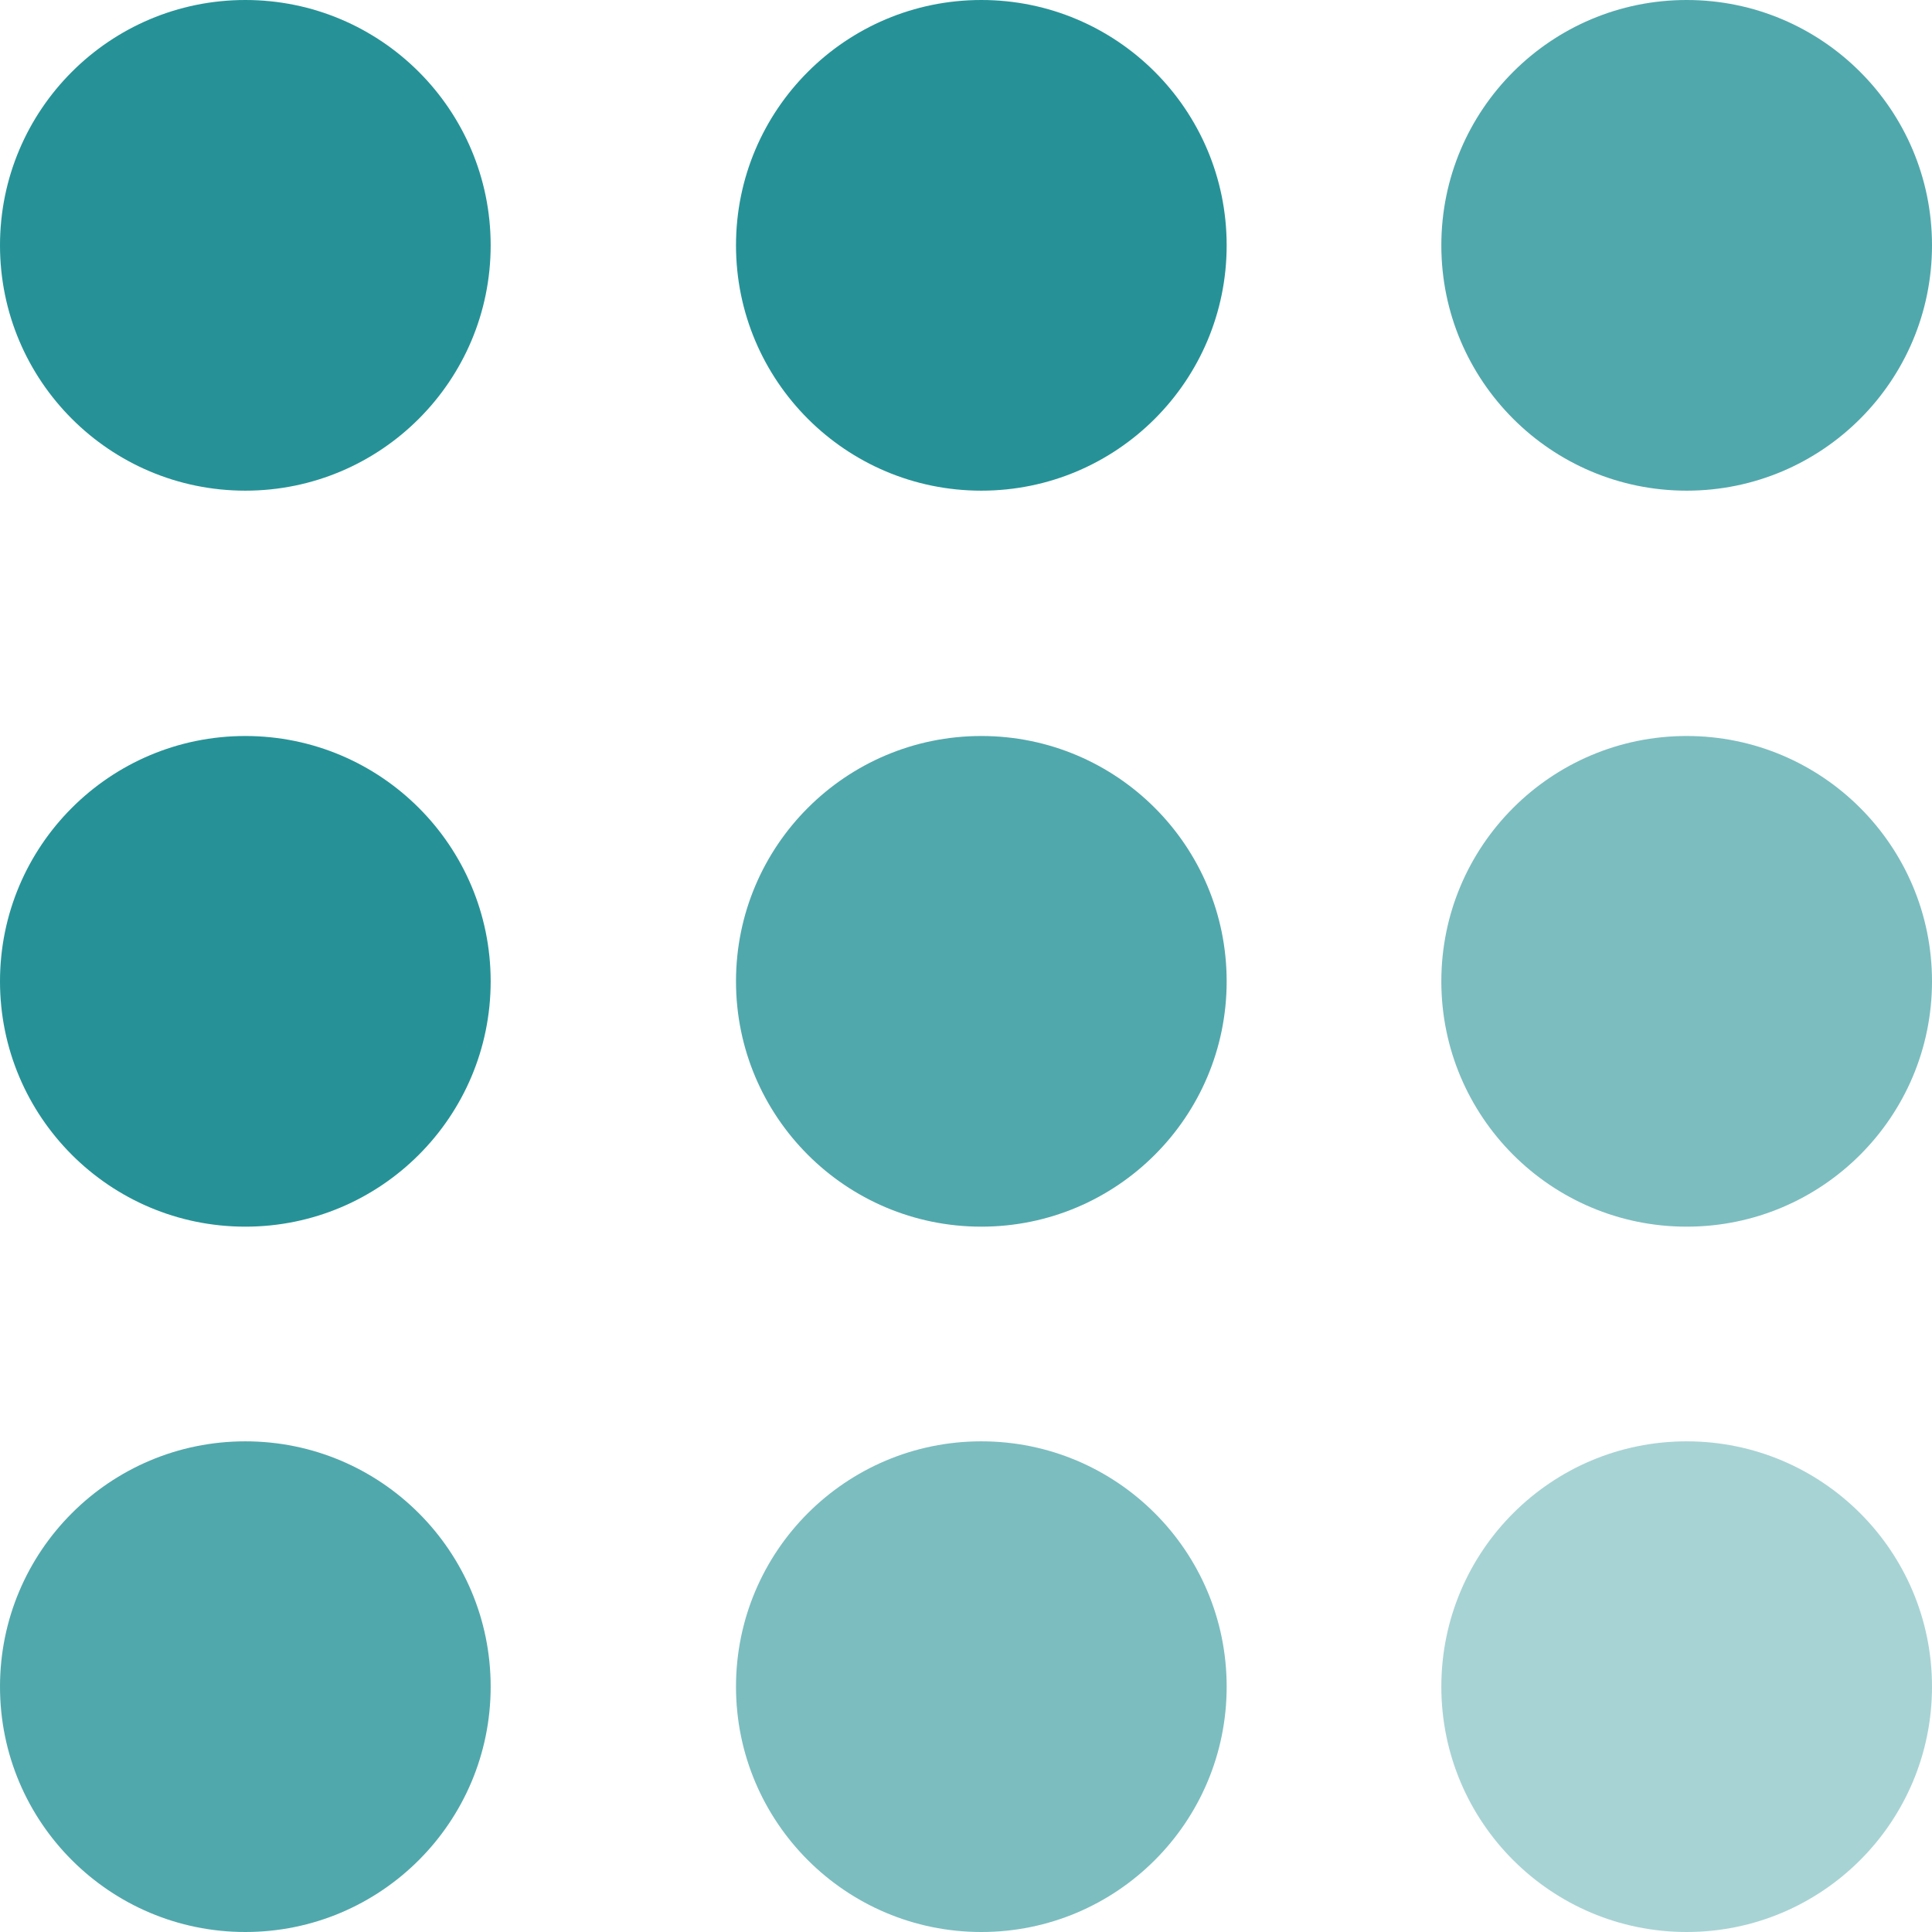 <svg width="63" height="63" viewBox="0 0 63 63" fill="none" xmlns="http://www.w3.org/2000/svg">
<g clip-path="url(#clip0_1_4614)">
<path d="M8 16C12.418 16 16 12.418 16 8C16 3.582 12.418 0 8 0C3.582 0 0 3.582 0 8C0 12.418 3.582 16 8 16Z" fill="#269297"/>
<path opacity="0.8" d="M8 63C12.418 63 16 59.418 16 55C16 50.582 12.418 47 8 47C3.582 47 0 50.582 0 55C0 59.418 3.582 63 8 63Z" fill="#269297"/>
<path d="M8 40C12.418 40 16 36.418 16 32C16 27.582 12.418 24 8 24C3.582 24 0 27.582 0 32C0 36.418 3.582 40 8 40Z" fill="#269297"/>
<path d="M32 16C36.418 16 40 12.418 40 8C40 3.582 36.418 0 32 0C27.582 0 24 3.582 24 8C24 12.418 27.582 16 32 16Z" fill="#269297"/>
<path opacity="0.6" d="M32 63C36.418 63 40 59.418 40 55C40 50.582 36.418 47 32 47C27.582 47 24 50.582 24 55C24 59.418 27.582 63 32 63Z" fill="#269297"/>
<path opacity="0.8" d="M32 40C36.418 40 40 36.418 40 32C40 27.582 36.418 24 32 24C27.582 24 24 27.582 24 32C24 36.418 27.582 40 32 40Z" fill="#269297"/>
<path opacity="0.8" d="M55 16C59.418 16 63 12.418 63 8C63 3.582 59.418 0 55 0C50.582 0 47 3.582 47 8C47 12.418 50.582 16 55 16Z" fill="#269297"/>
<path opacity="0.4" d="M55 63C59.418 63 63 59.418 63 55C63 50.582 59.418 47 55 47C50.582 47 47 50.582 47 55C47 59.418 50.582 63 55 63Z" fill="#269297"/>
<path opacity="0.6" d="M55 40C59.418 40 63 36.418 63 32C63 27.582 59.418 24 55 24C50.582 24 47 27.582 47 32C47 36.418 50.582 40 55 40Z" fill="#269297"/>
</g>
<defs>
<clipPath id="clip0_1_4614">
<rect width="63" height="63" fill="white"/>
</clipPath>
</defs>
</svg>
